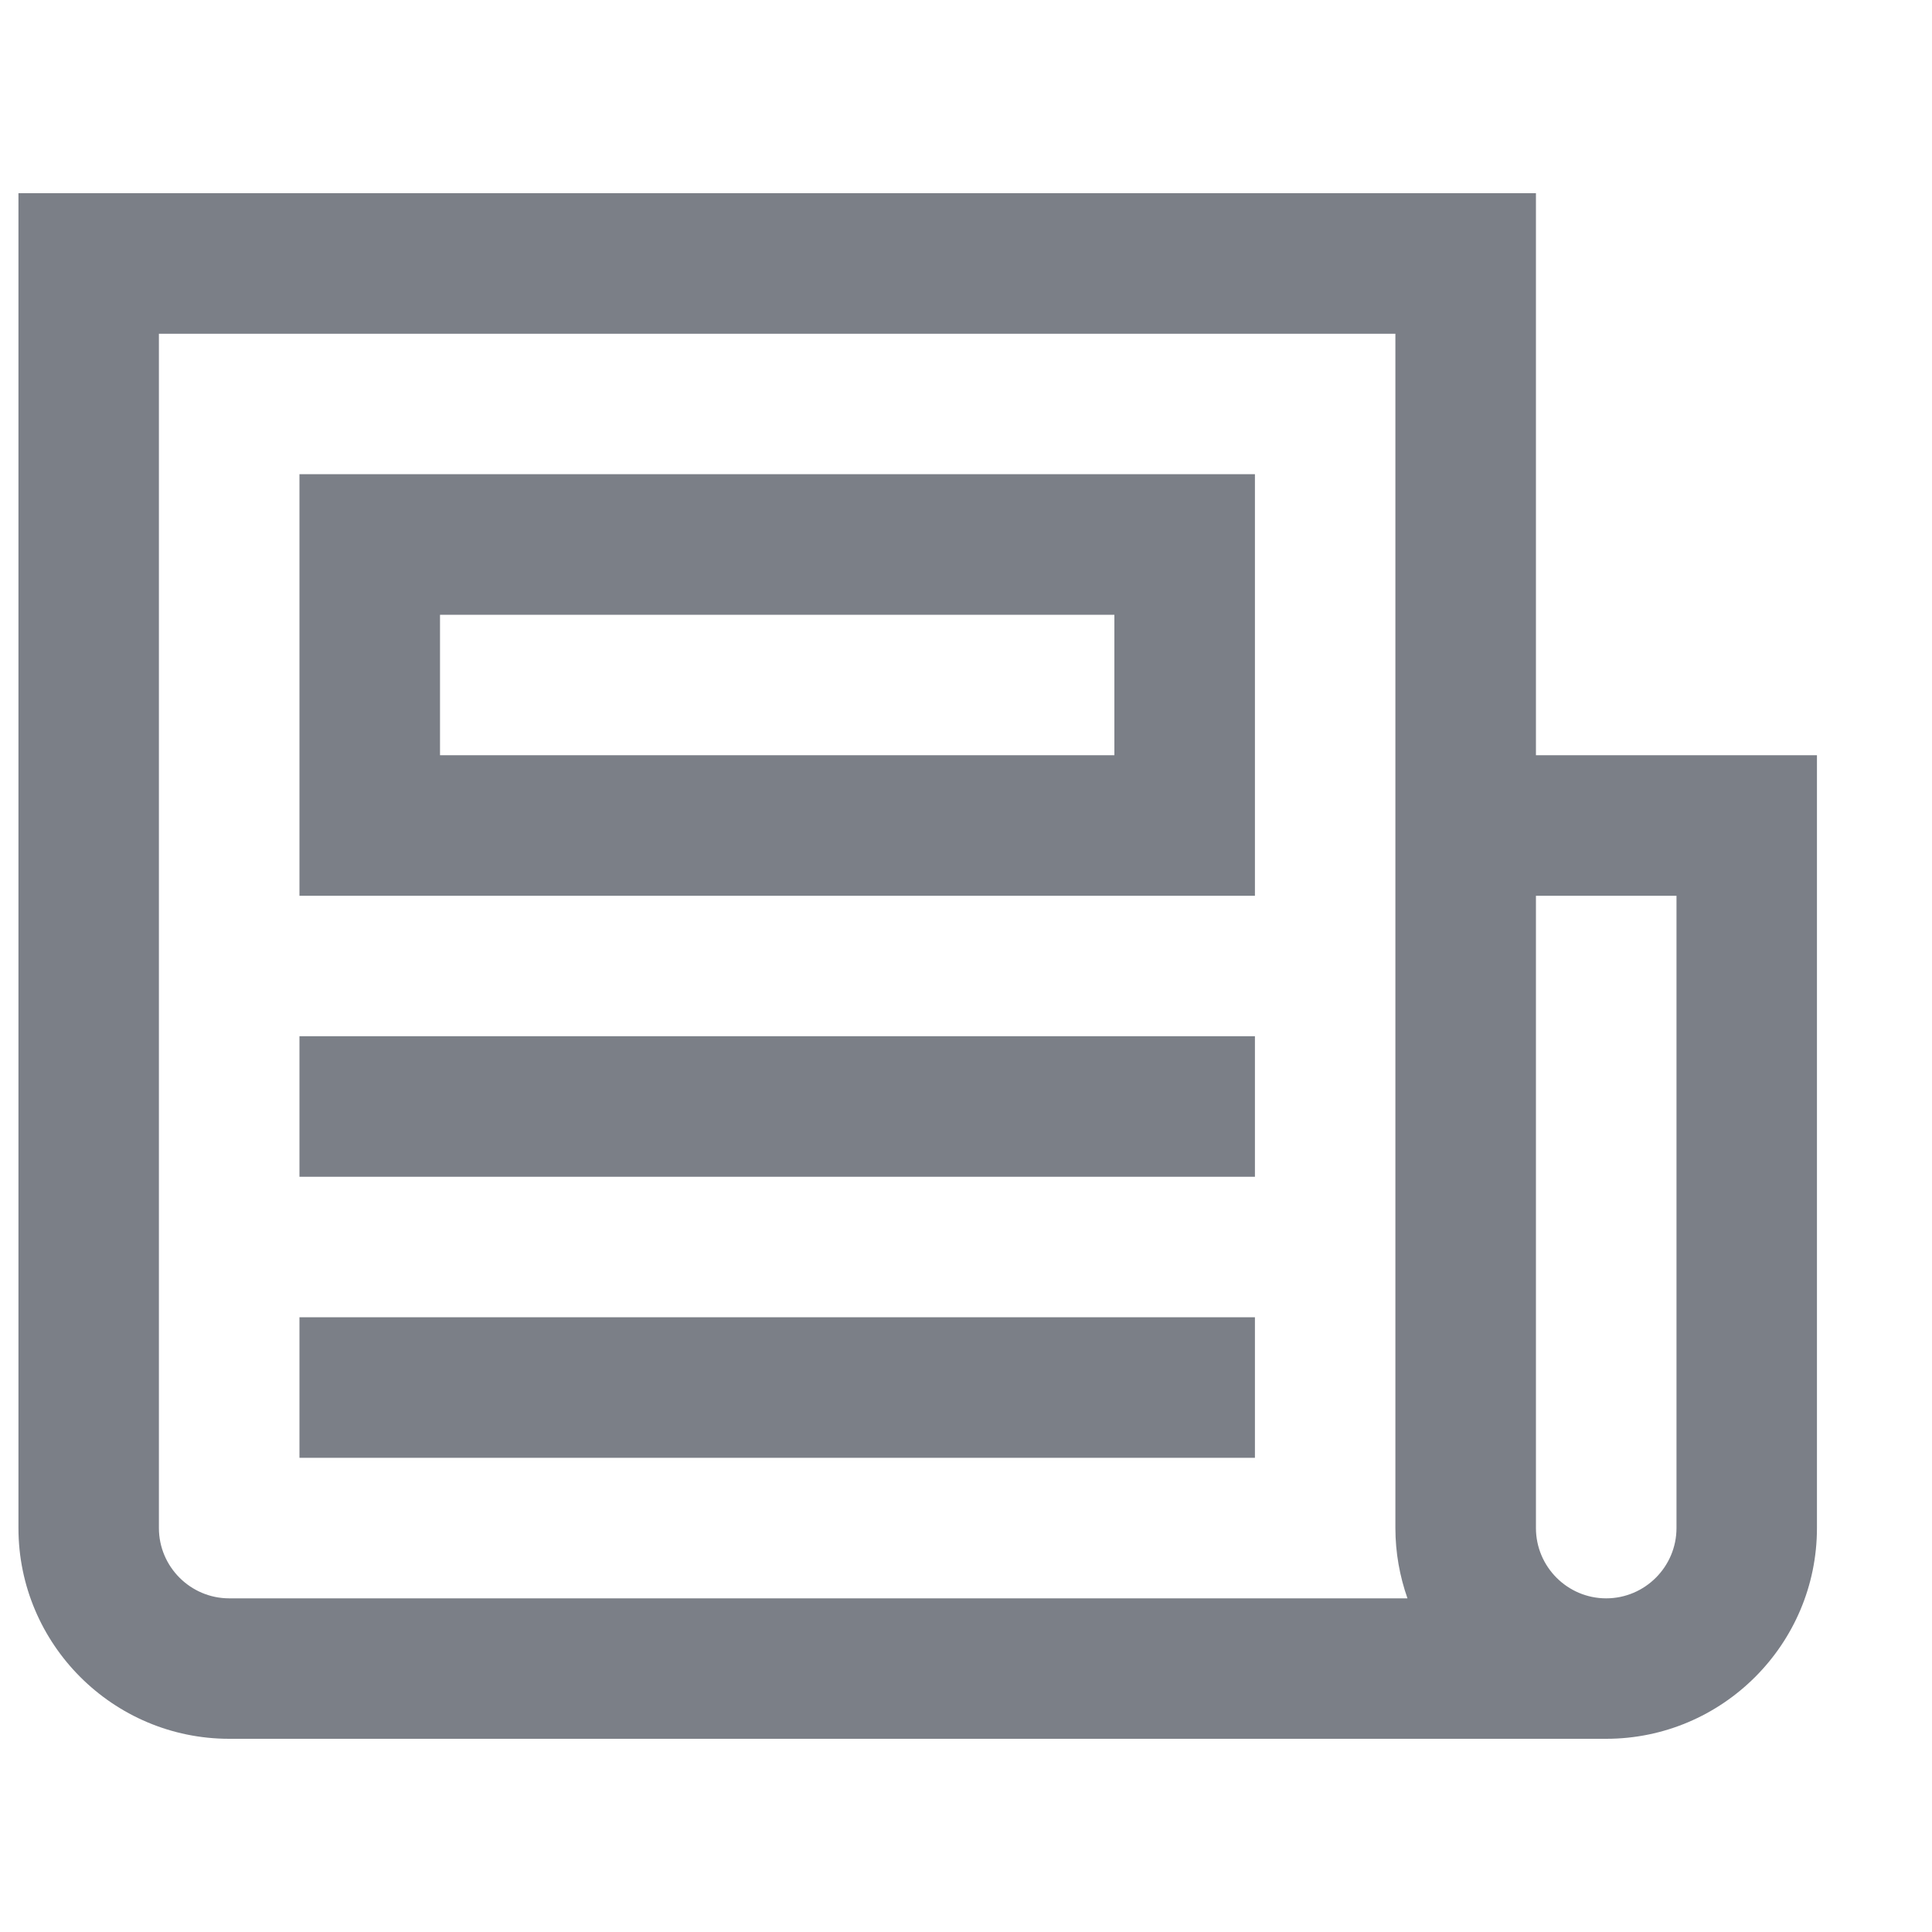 <svg width="20" height="20" viewBox="0 0 20 20" fill="none" xmlns="http://www.w3.org/2000/svg">
<path d="M15.9 7.818V2H0.191V15.818C0.191 17.021 1.17 18 2.373 18H16.627C17.83 18 18.809 17.021 18.809 15.818V7.818H15.9ZM2.373 16.546C1.972 16.546 1.645 16.219 1.645 15.818V3.455H14.445V15.818C14.445 16.073 14.49 16.318 14.57 16.546H2.373ZM17.355 15.818C17.355 16.219 17.028 16.546 16.627 16.546C16.226 16.546 15.9 16.219 15.9 15.818V9.273H17.355V15.818ZM3.1 12.182H12.991V10.727H3.1V12.182ZM3.1 15.091H12.991V13.636H3.1V15.091ZM3.1 9.273H12.991V4.909H3.1V9.273ZM4.555 6.364H11.536V7.818H4.555V6.364Z" fill="#7B7F87"/>
</svg>
